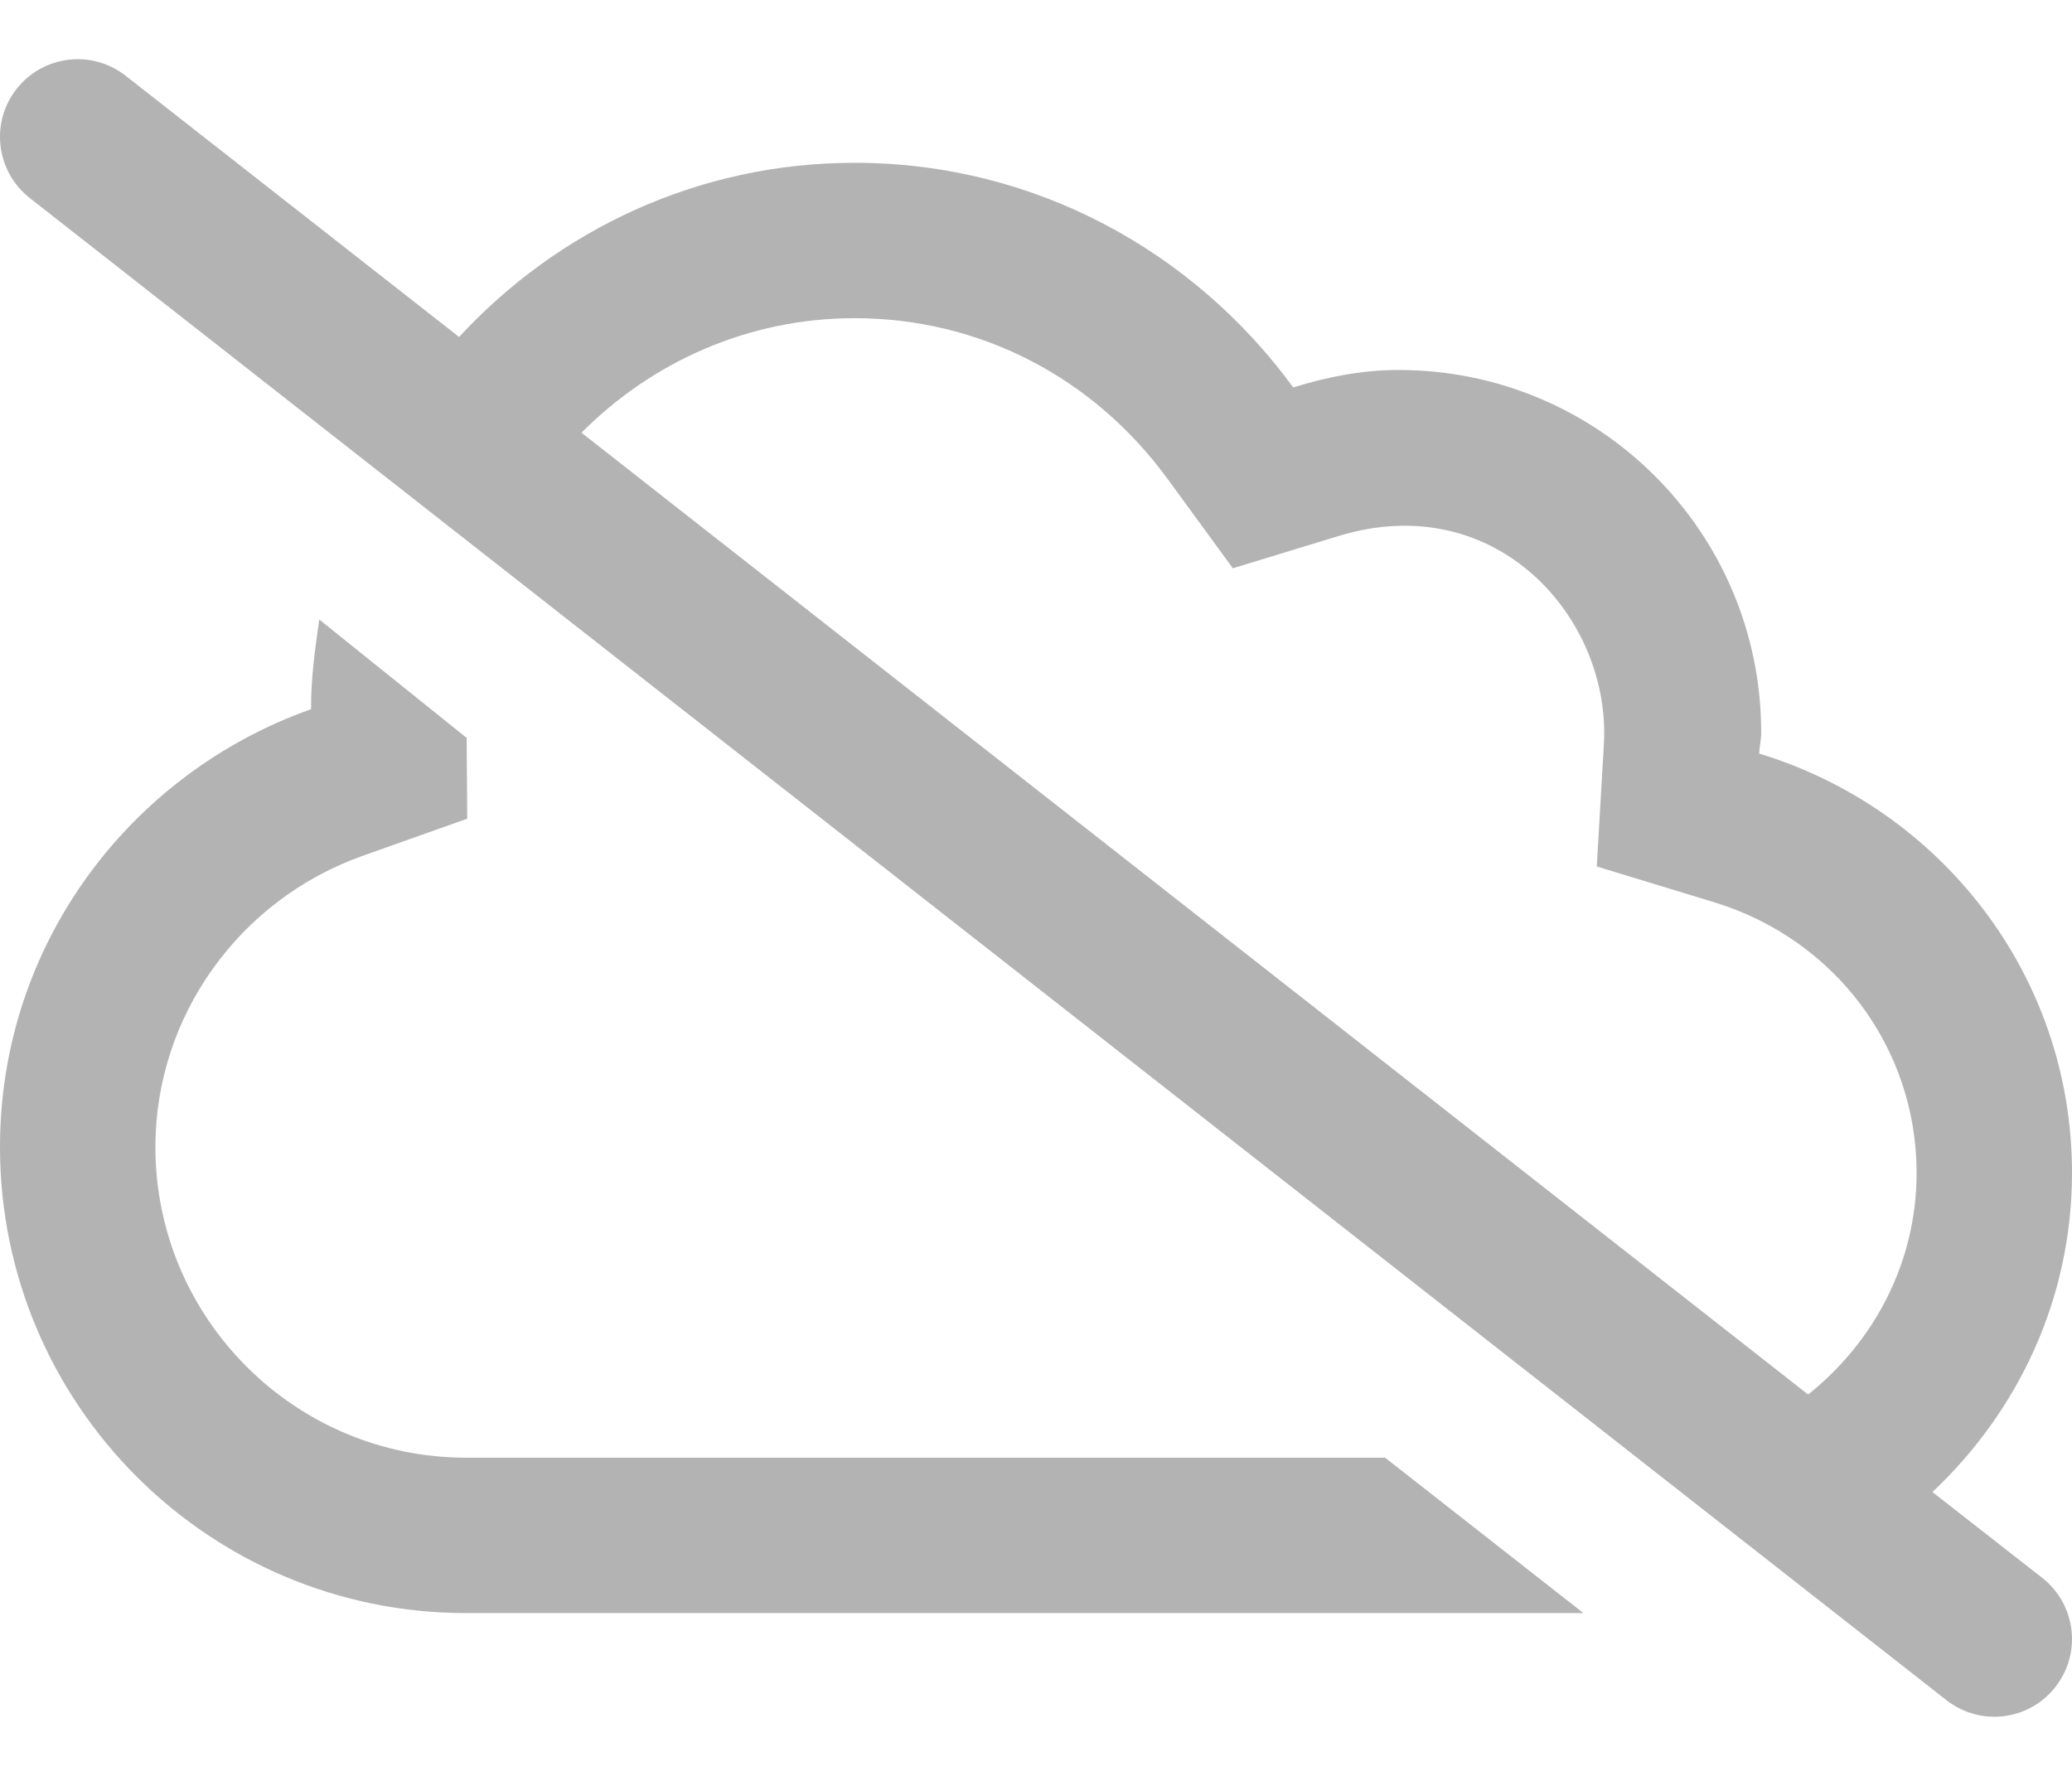 <svg width="14" height="12" viewBox="0 0 14 12" fill="none" xmlns="http://www.w3.org/2000/svg">
<path d="M3.15 9.85C1.992 9.85 1.05 8.908 1.05 7.75C1.05 6.87 1.614 6.079 2.453 5.782L3.157 5.532L3.153 4.986L2.157 4.186C2.127 4.399 2.1 4.591 2.102 4.792C0.88 5.225 0 6.38 0 7.75C0 9.489 1.41 10.9 3.15 10.9H10.699L9.359 9.85H3.15ZM13.057 10.082C13.634 9.539 14 8.778 14 7.925C14 6.583 13.106 5.462 11.886 5.092C11.889 5.044 11.9 4.998 11.9 4.95C11.9 3.596 10.804 2.5 9.45 2.5C9.2 2.5 8.964 2.548 8.738 2.618C8.069 1.702 6.995 1.1 5.775 1.1C4.714 1.1 3.767 1.557 3.102 2.277L0.849 0.512C0.753 0.437 0.639 0.4 0.526 0.4C0.37 0.4 0.215 0.469 0.112 0.601C-0.067 0.829 -0.027 1.159 0.201 1.338L13.151 11.488C13.381 11.668 13.71 11.627 13.888 11.399C14.067 11.171 14.027 10.841 13.799 10.662L13.057 10.082ZM12.217 9.423L3.929 2.924C4.401 2.449 5.051 2.15 5.775 2.15C6.615 2.15 7.385 2.546 7.889 3.236L8.33 3.84L9.044 3.622C10.113 3.295 10.887 4.181 10.837 5.03L10.789 5.855L11.58 6.096C12.398 6.345 12.95 7.08 12.95 7.925C12.95 8.533 12.661 9.069 12.217 9.423Z" fill="#B3B3B3"/>
</svg>
